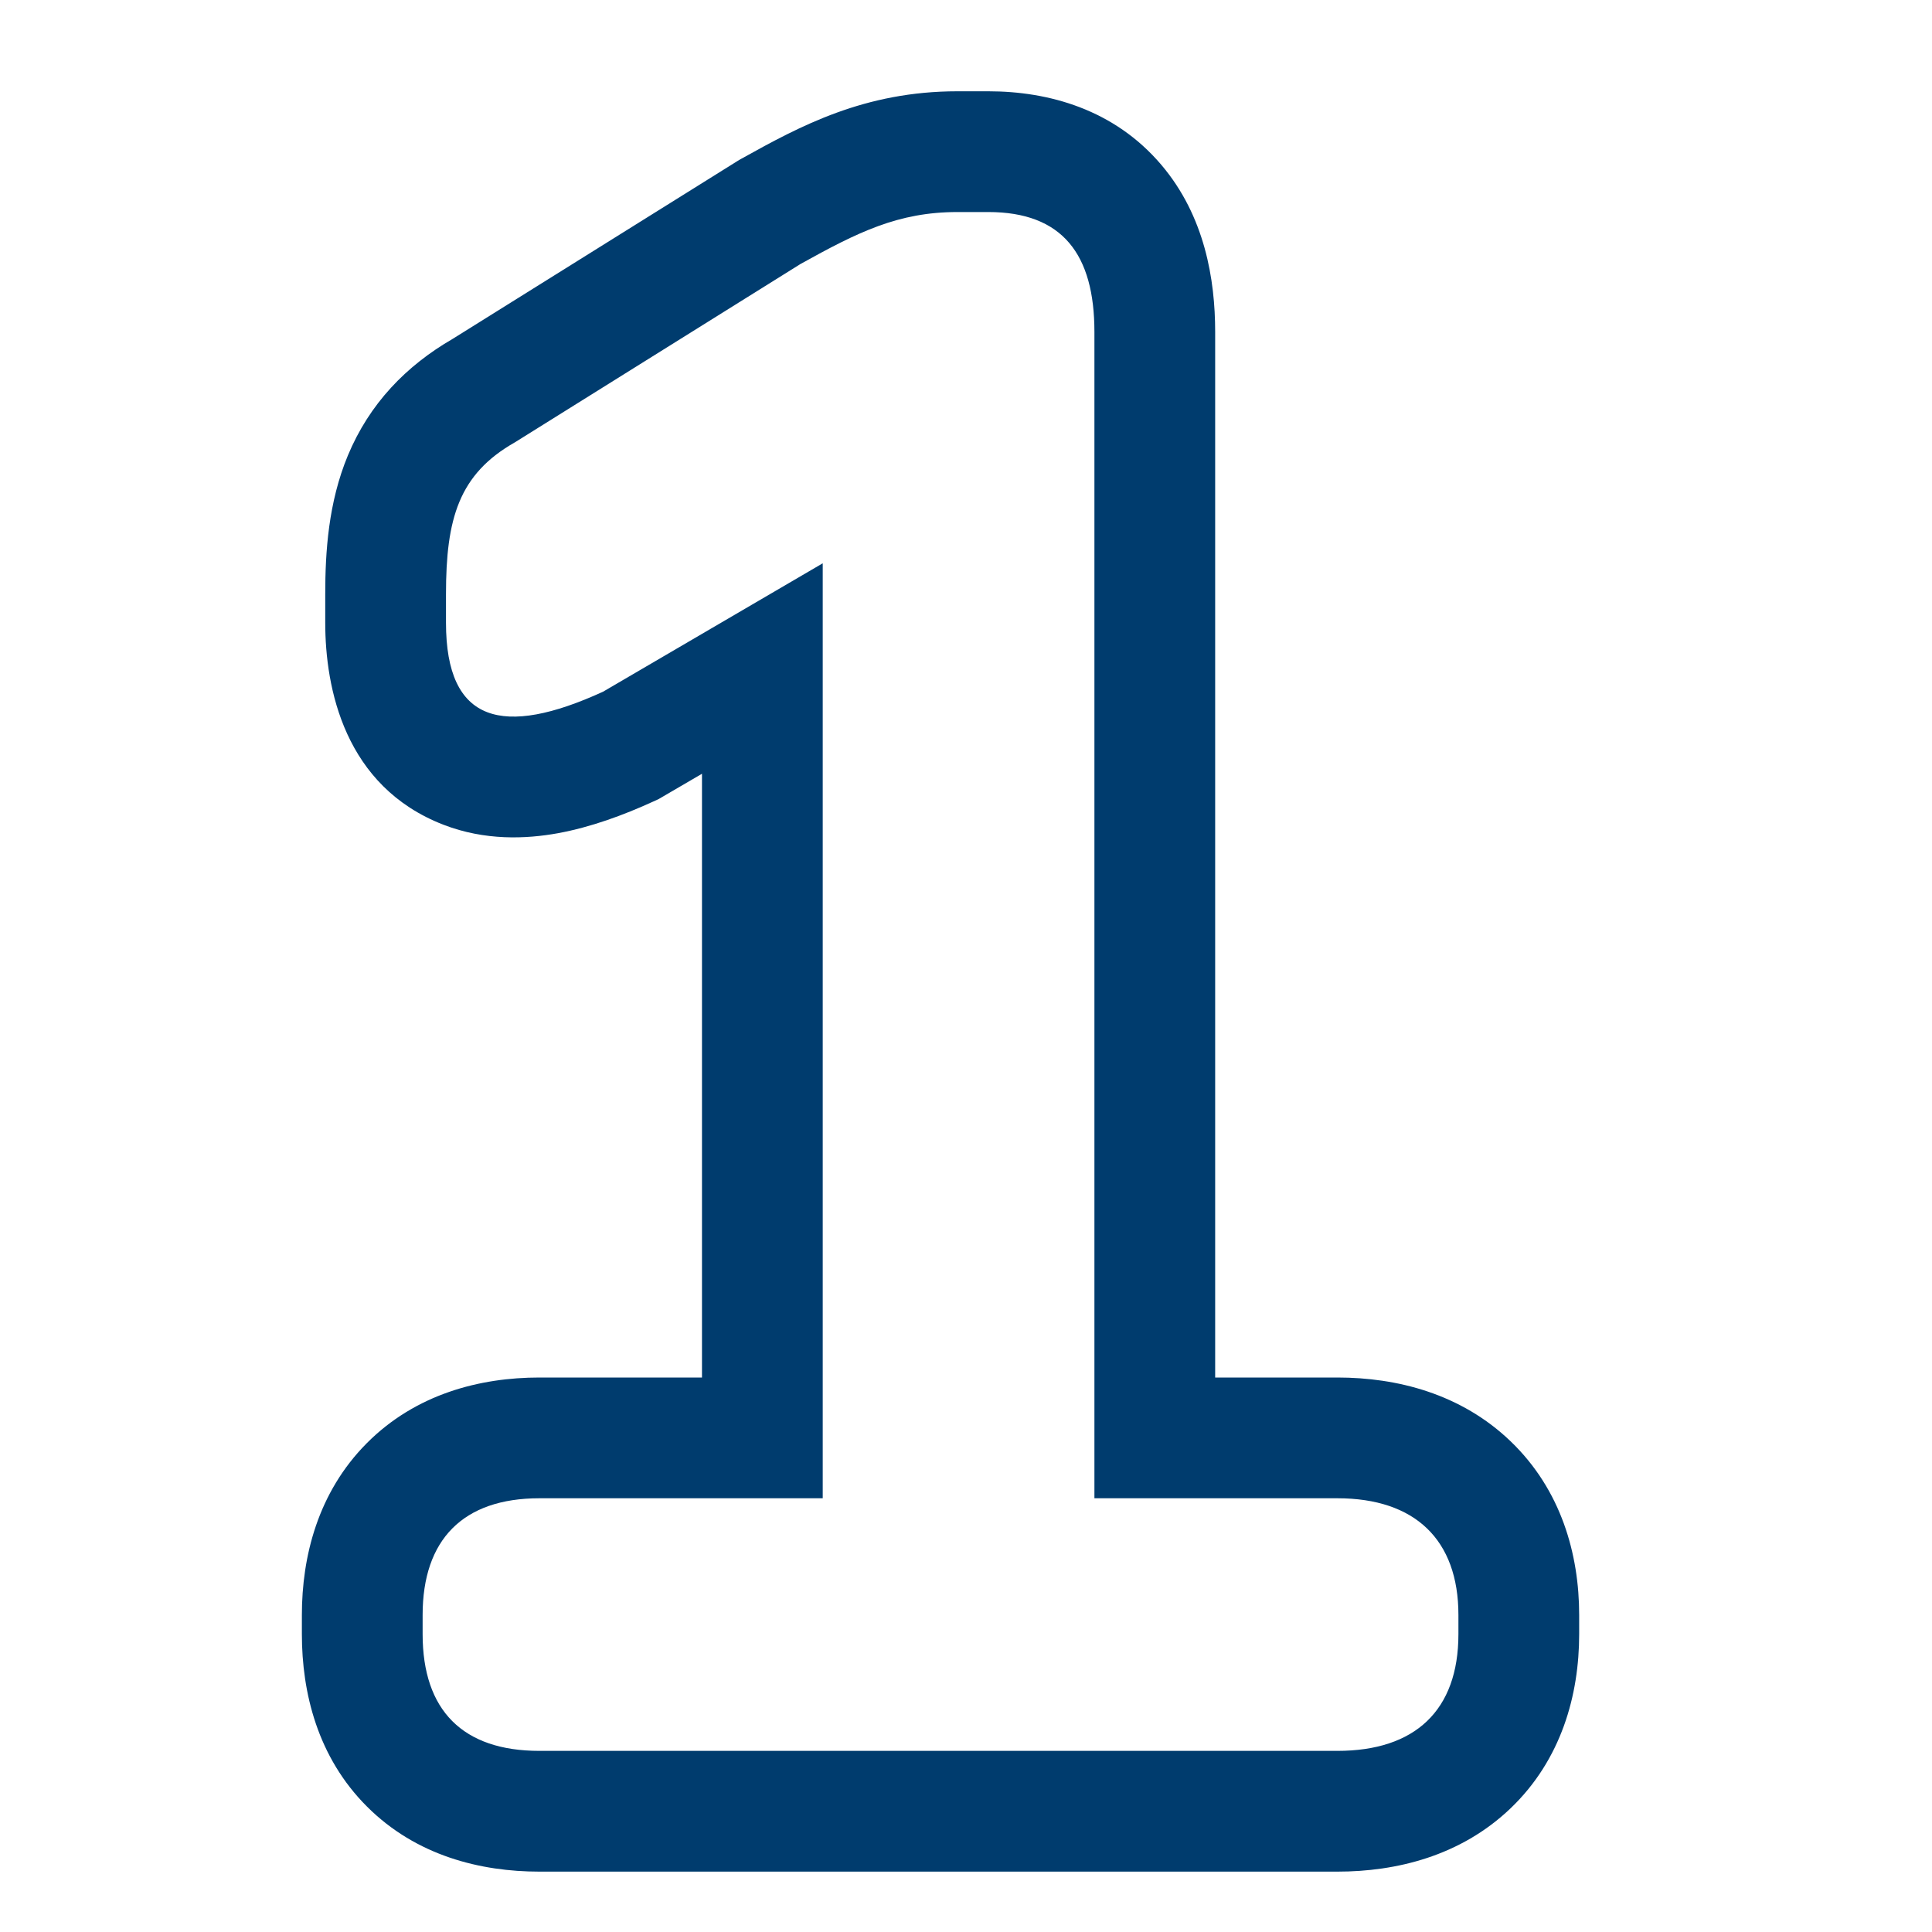 <svg width="32" height="32" viewBox="0 0 32 32" fill="none" xmlns="http://www.w3.org/2000/svg">
<g id="1">
<path id="1 (Stroke)" fill-rule="evenodd" clip-rule="evenodd" d="M9.988 11.457C8.336 12.213 7.387 11.984 7.387 10.315V9.84C7.387 8.592 7.598 7.854 8.529 7.326L13.258 4.373C14.207 3.846 14.875 3.512 15.859 3.512H16.369C17.6 3.512 18.127 4.215 18.127 5.498V24.816H22.152C23.436 24.816 24.156 25.502 24.156 26.75V27.066C24.156 28.332 23.436 29 22.152 29H8.934C7.668 29 7 28.332 7 27.066V26.75C7 25.502 7.668 24.816 8.934 24.816H13.627V9.33L9.988 11.457ZM11.627 12.816L10.911 13.234L10.82 13.276C10.321 13.504 9.786 13.7 9.245 13.8C8.712 13.897 8.033 13.926 7.347 13.661C5.703 13.026 5.387 11.393 5.387 10.315V9.84C5.387 9.148 5.437 8.326 5.762 7.544C6.119 6.687 6.724 6.06 7.502 5.61L12.242 2.65L12.287 2.625C13.256 2.086 14.318 1.512 15.859 1.512H16.369C17.369 1.512 18.454 1.811 19.234 2.729C19.958 3.581 20.127 4.635 20.127 5.498V22.816H22.152C23.135 22.816 24.198 23.082 25.021 23.873C25.857 24.676 26.156 25.742 26.156 26.75V27.066C26.156 28.076 25.86 29.149 25.017 29.954C24.188 30.745 23.122 31 22.152 31H8.934C7.965 31 6.897 30.741 6.078 29.922C5.259 29.104 5 28.035 5 27.066V26.75C5 25.784 5.263 24.722 6.073 23.906C6.886 23.087 7.952 22.816 8.934 22.816H11.627V12.816Z" fill="#003C6E"/>
</g>
</svg>
